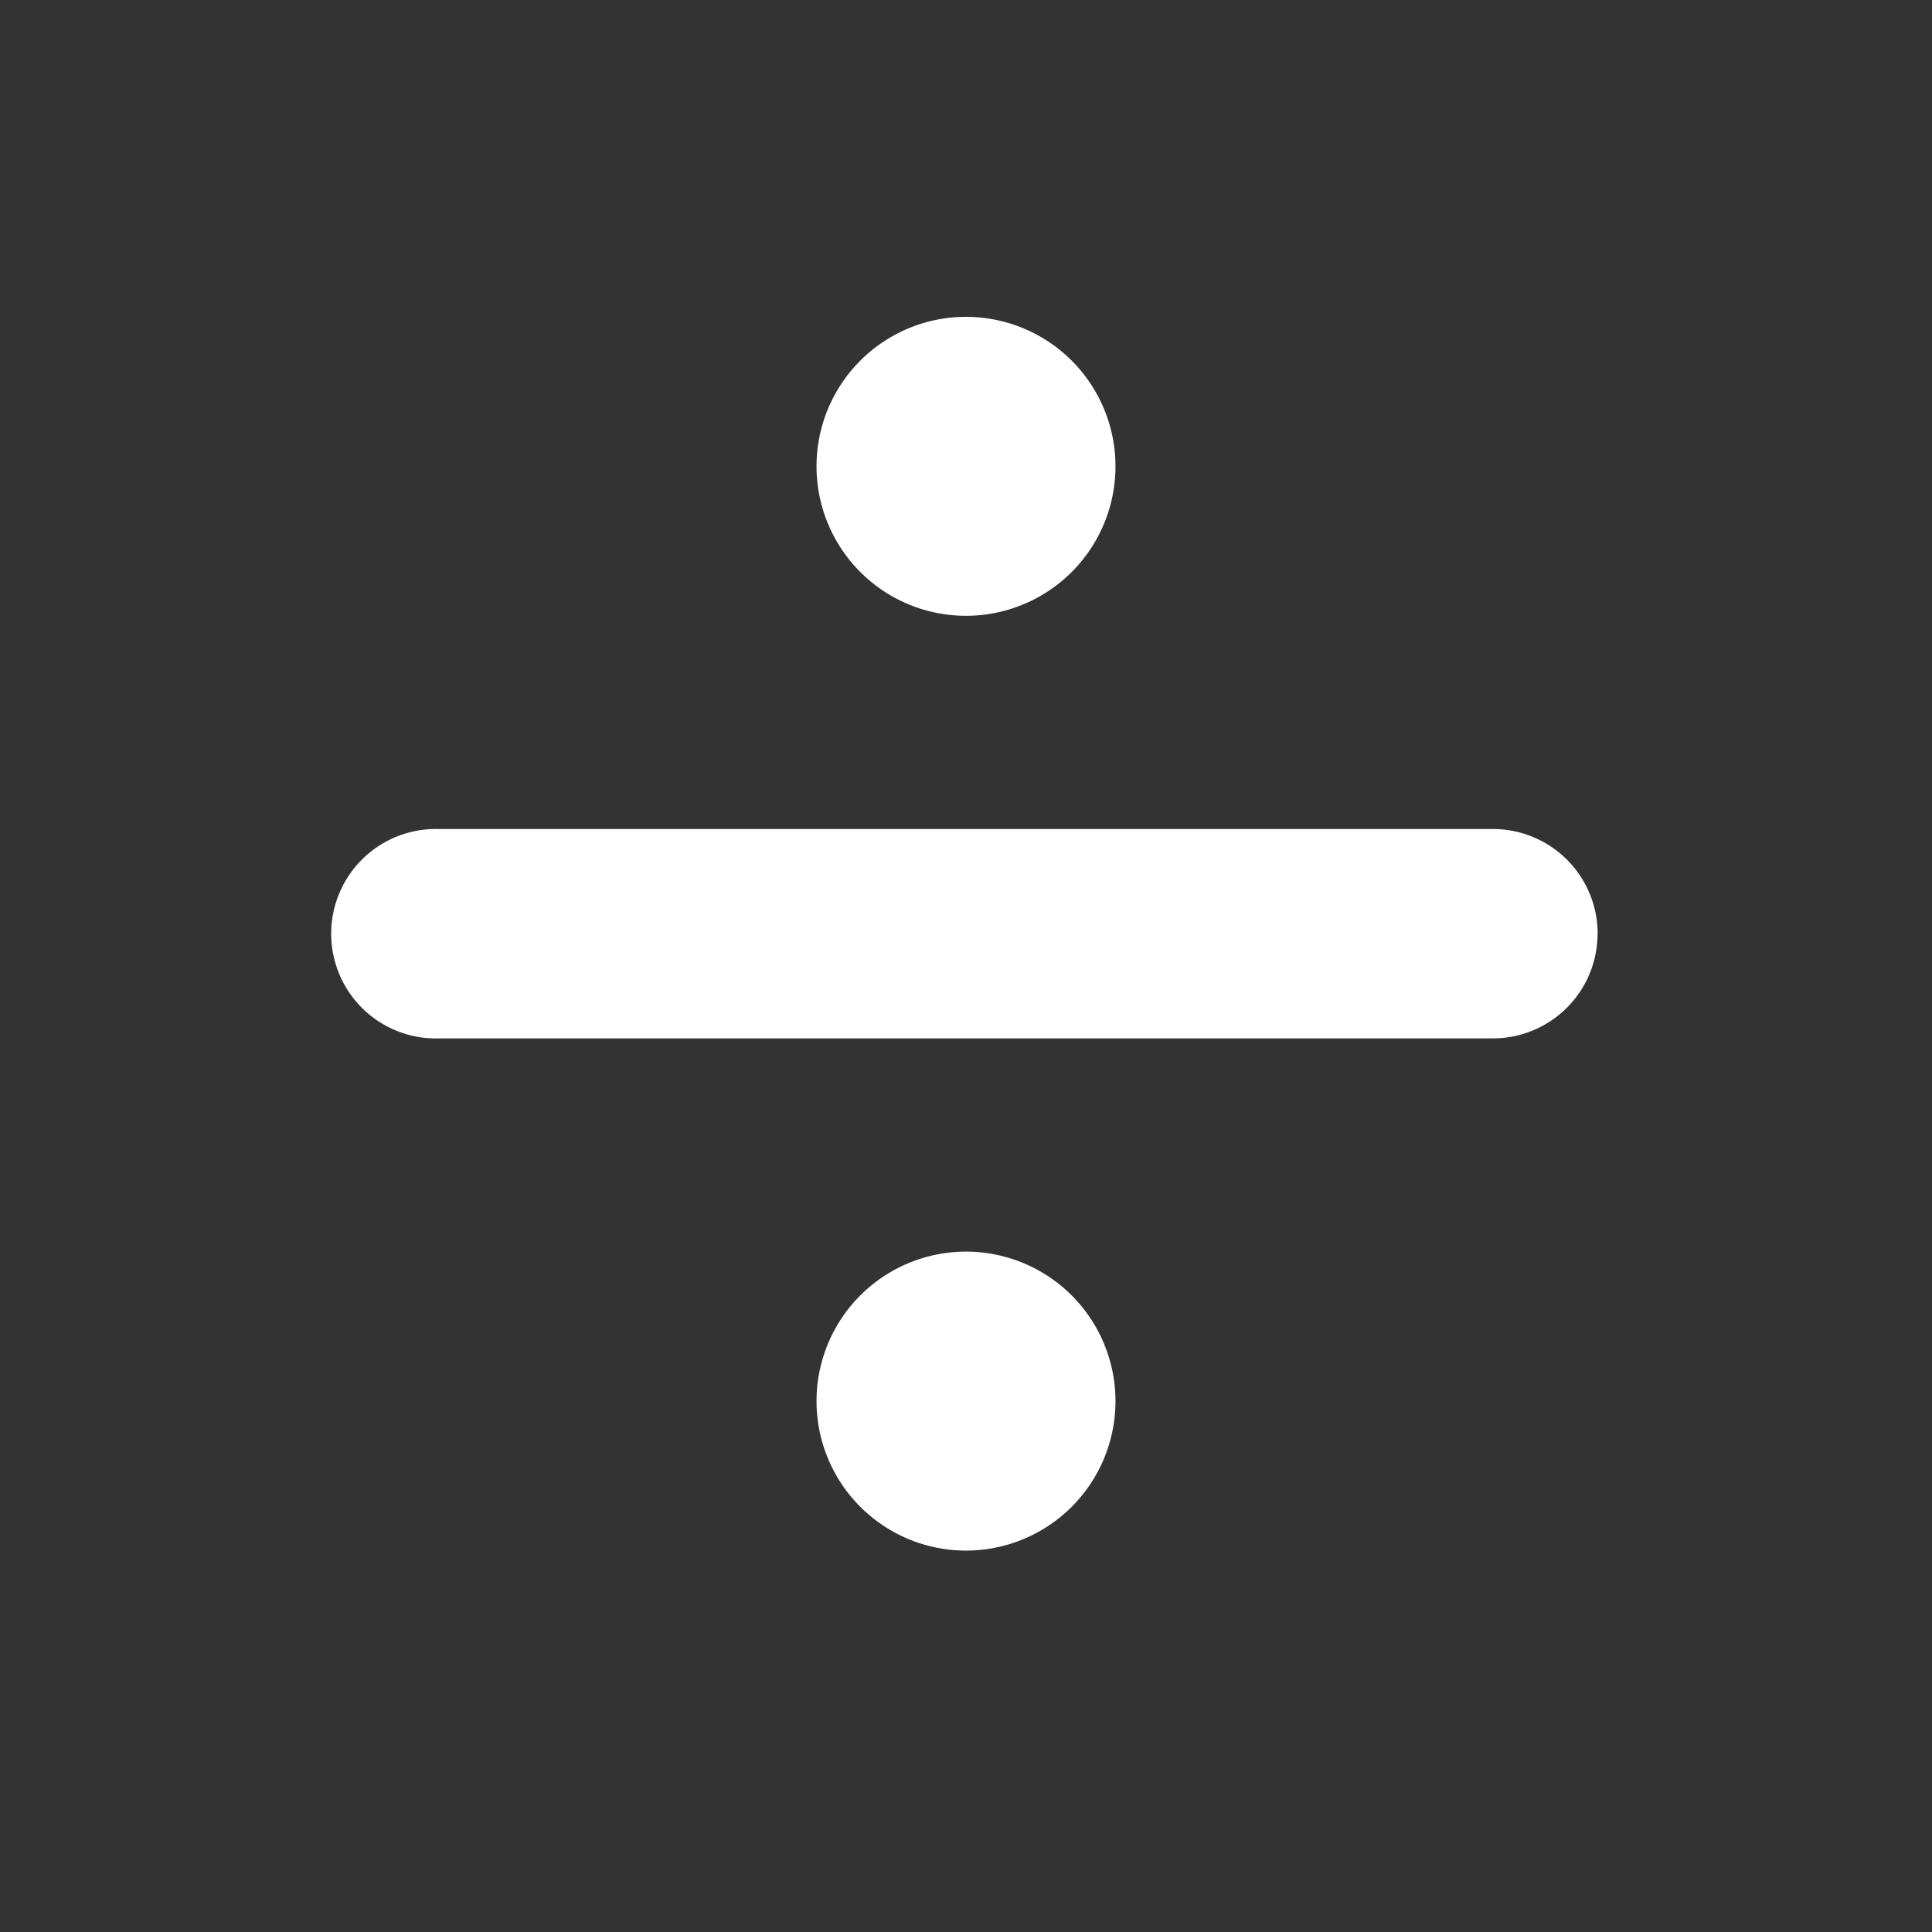 <?xml version="1.0" encoding="utf-8"?><!-- Uploaded to: SVG Repo, www.svgrepo.com, Generator: SVG Repo Mixer Tools -->
<svg fill="#ffffff" width="800px" height="800px" viewBox="-3 0 19 19" xmlns="http://www.w3.org/2000/svg" class="cf-icon-svg"><rect x="-3" y="0" width="19" height="19" fill="#333333" stroke="none"/><path d="M12.711 9.182a1.03 1.03 0 0 1-1.03 1.03H1.319a1.03 1.03 0 1 1 0-2.059h10.364a1.03 1.03 0 0 1 1.029 1.03zM5.03 4.586a1.47 1.47 0 1 1 1.47 1.47 1.47 1.47 0 0 1-1.47-1.47zm2.94 9.193a1.47 1.47 0 1 1-1.47-1.47 1.47 1.47 0 0 1 1.47 1.47z"/></svg>